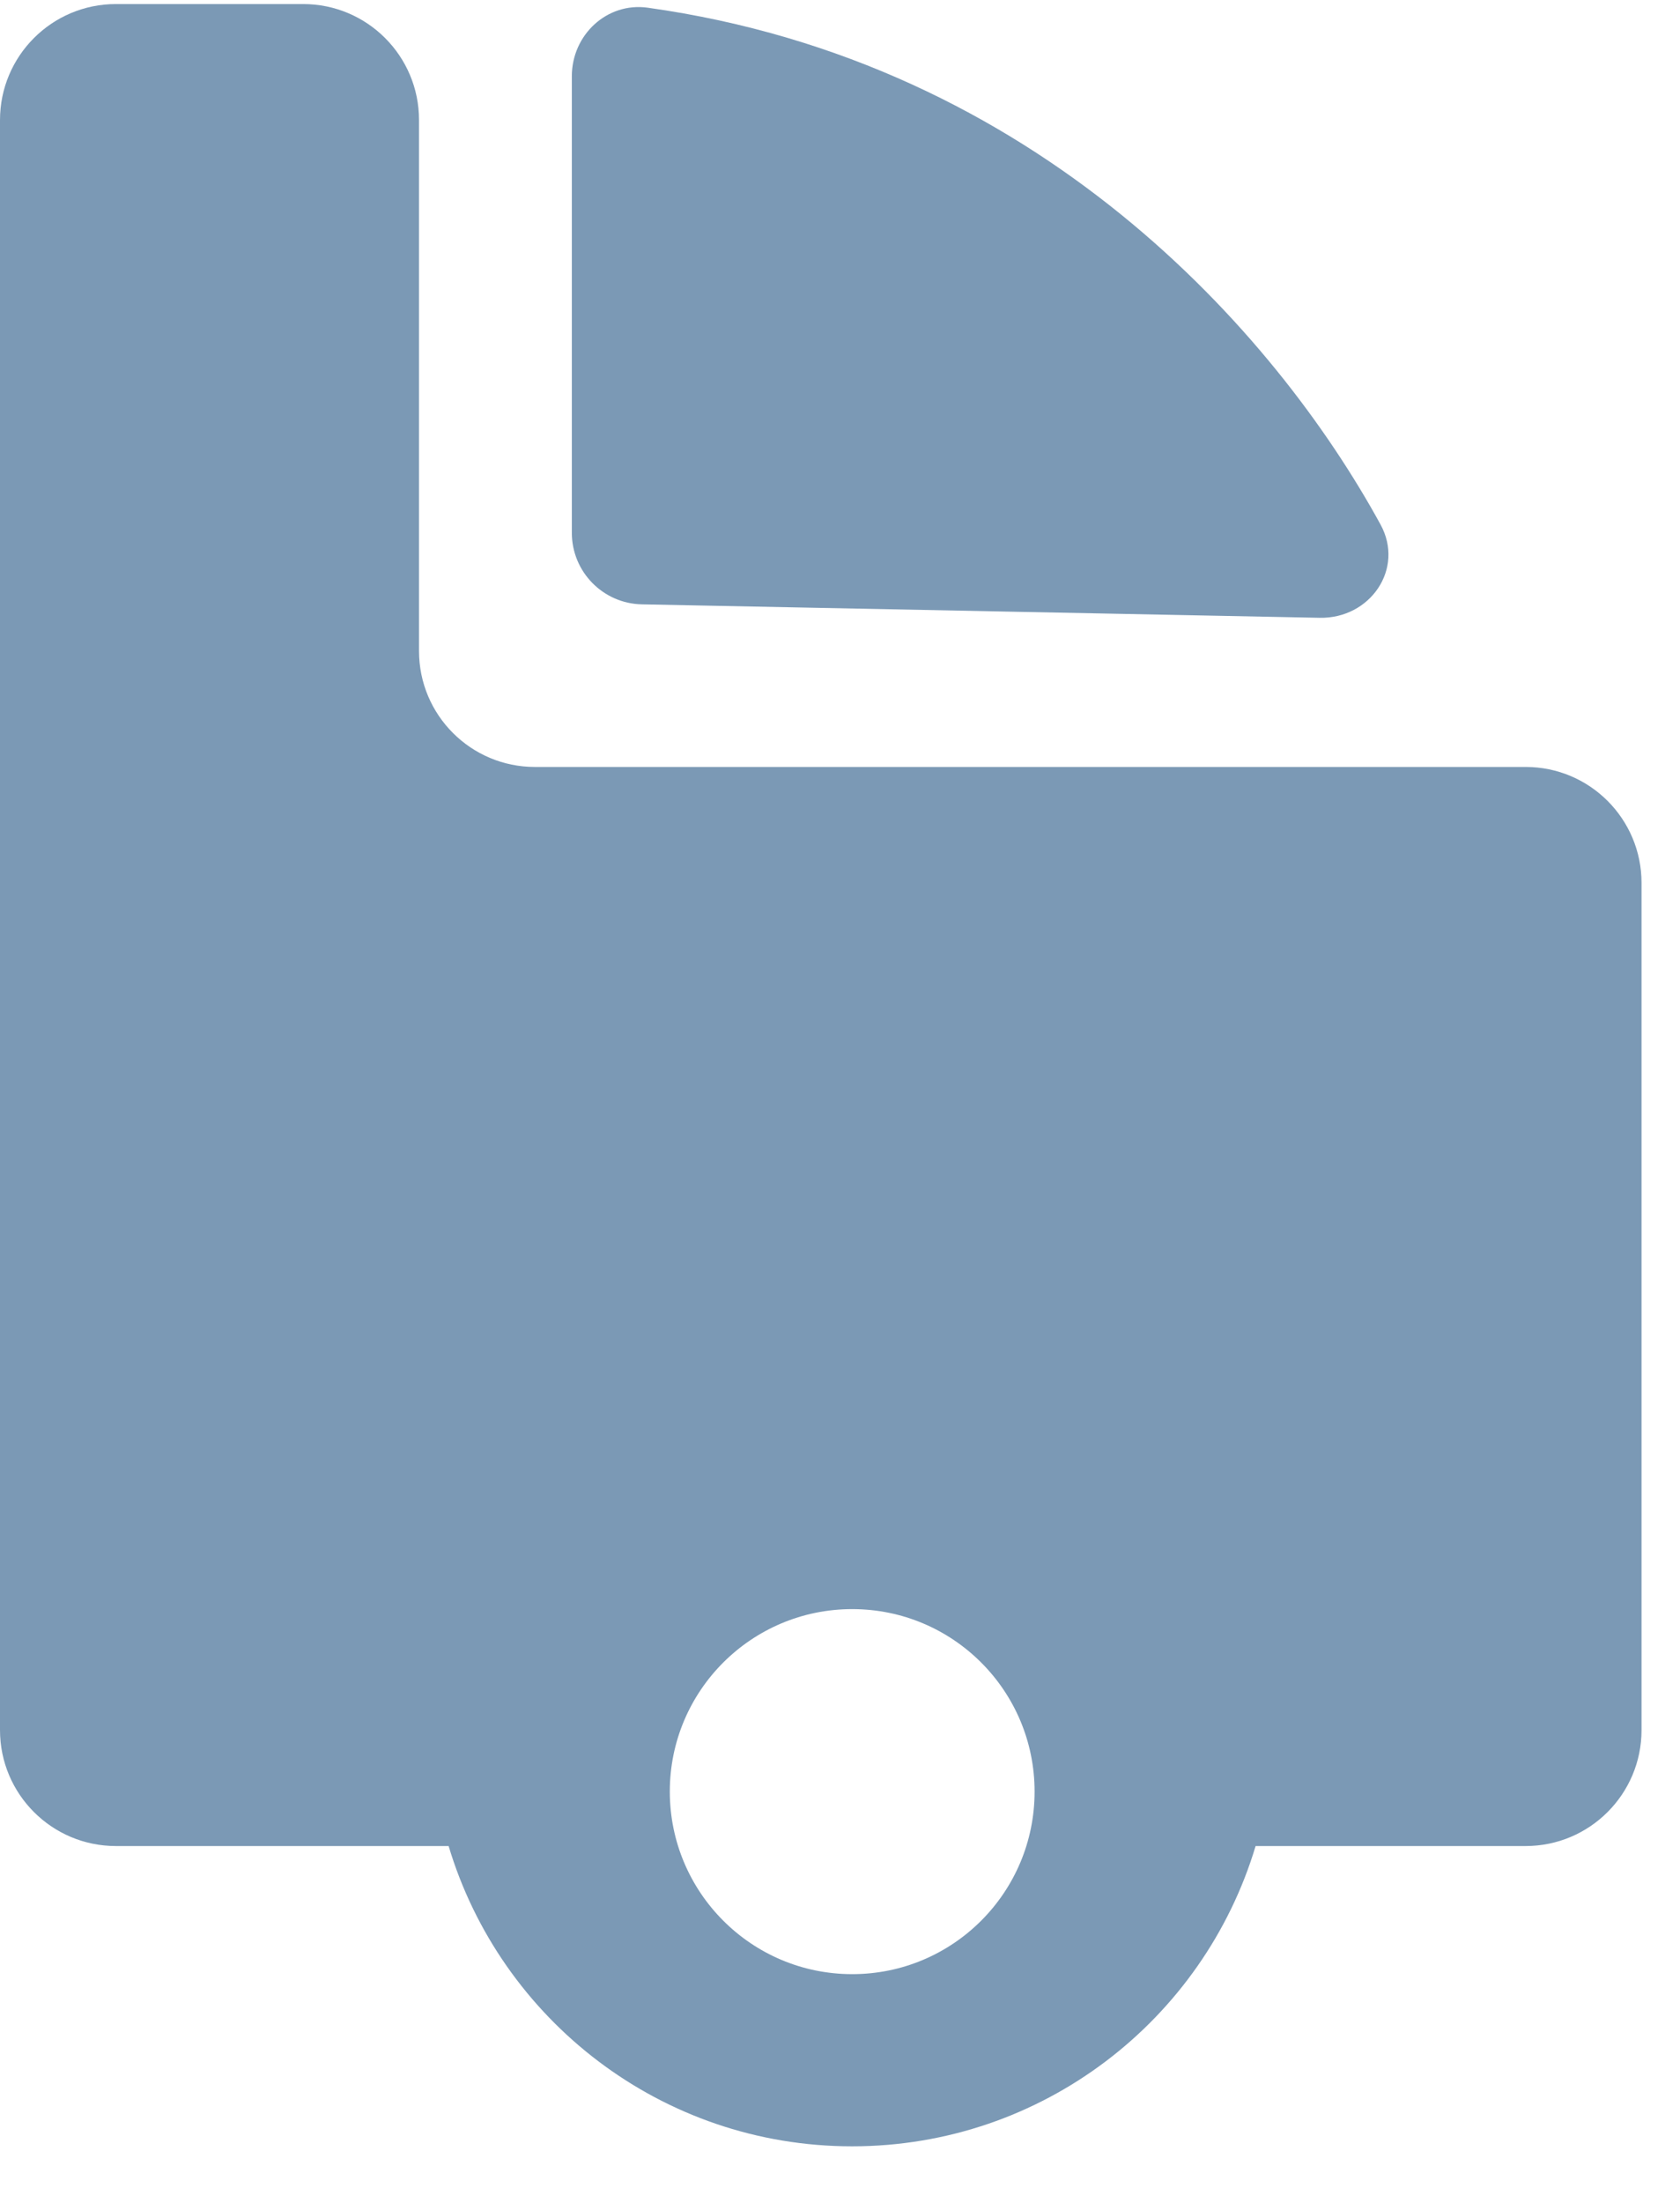 <?xml version="1.0" encoding="UTF-8"?> <svg xmlns="http://www.w3.org/2000/svg" width="29" height="38" viewBox="0 0 29 38" fill="none"><path d="M5.233 0.07C6.338 0.07 7.233 0.966 7.233 2.07V11.23C7.233 12.335 8.129 13.23 9.233 13.23H26.336C27.441 13.23 28.336 14.126 28.336 15.23V29.844C28.336 30.948 27.44 31.844 26.336 31.844H21.674C20.776 34.84 17.998 37.024 14.709 37.024C11.42 37.024 8.642 34.84 7.744 31.844H2C0.896 31.844 0 30.948 0 29.844V2.071C0 0.967 0.895 0.07 2 0.07H5.233ZM14.711 27.757C12.972 27.757 11.562 29.166 11.562 30.905C11.563 32.644 12.972 34.054 14.711 34.054C16.45 34.054 17.859 32.644 17.859 30.905C17.859 29.166 16.45 27.757 14.711 27.757Z" fill="#7B99B5"></path><path d="M9.871 9.191V1.315C9.871 0.603 10.476 0.034 11.182 0.133C17.911 1.074 22.013 5.726 23.831 9.049C24.249 9.814 23.65 10.675 22.779 10.657L11.081 10.425C10.409 10.412 9.871 9.863 9.871 9.191Z" fill="#7B99B5"></path></svg> 